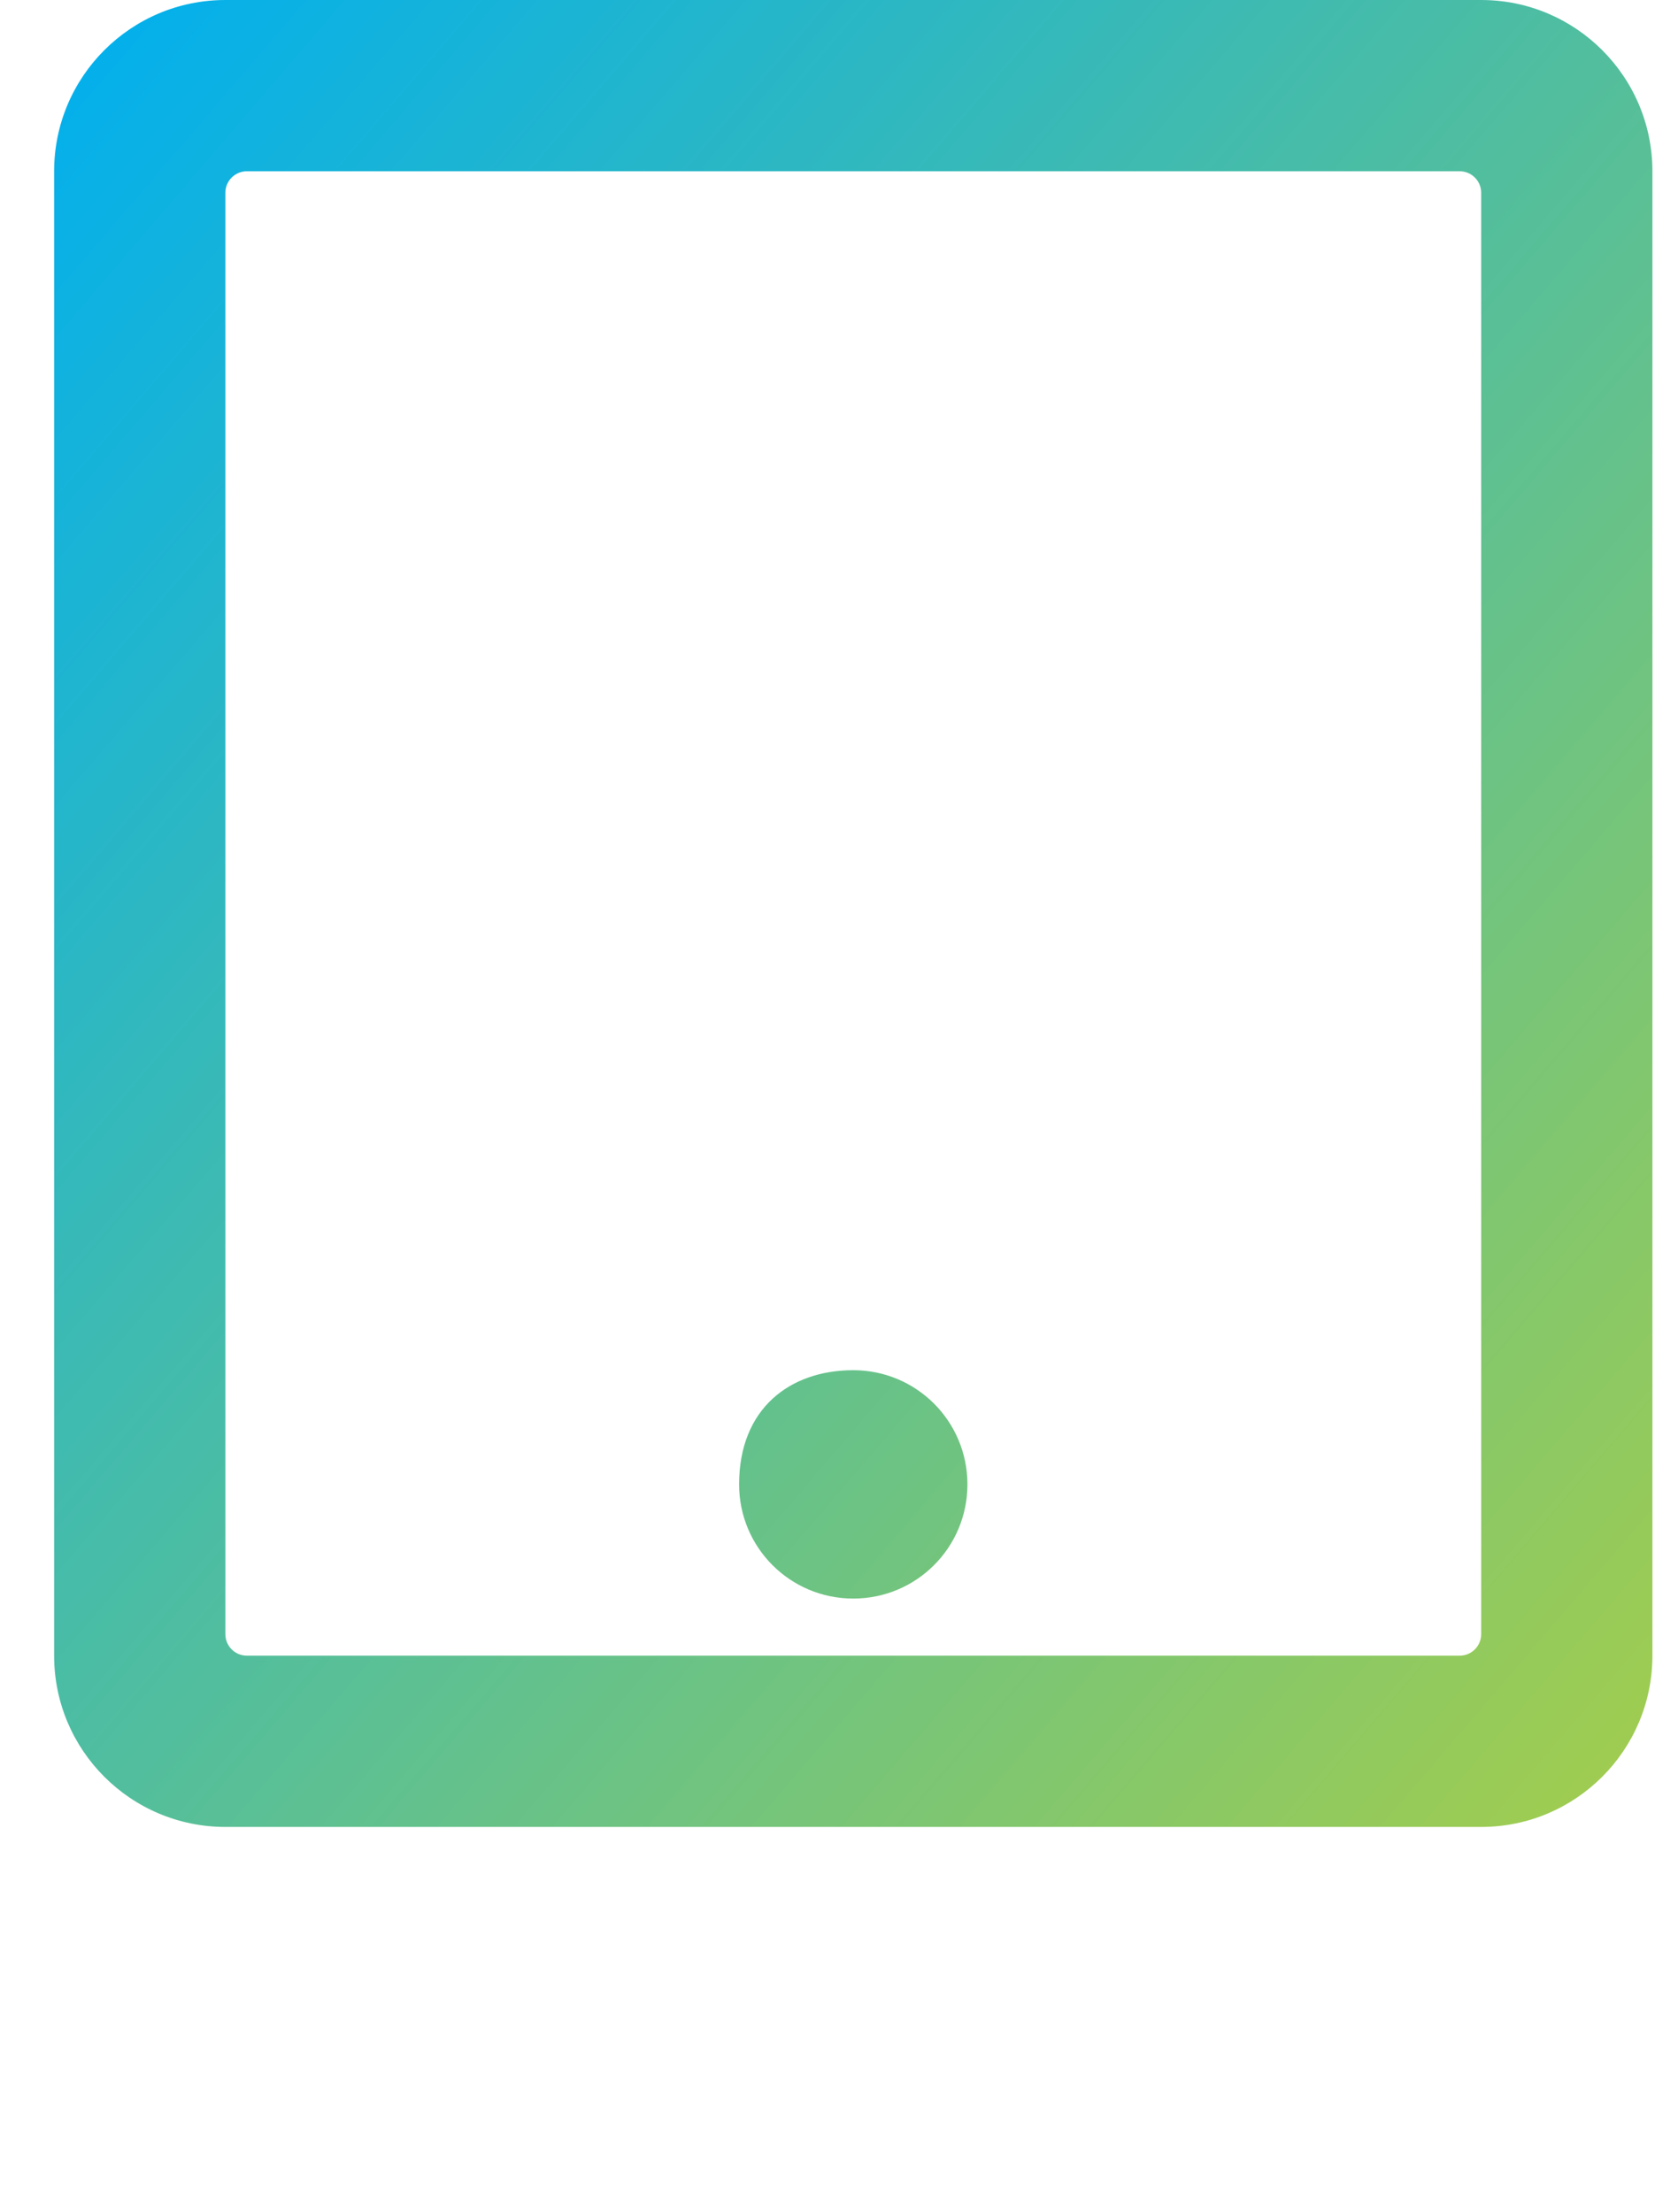 <svg width="44" height="58" viewBox="0 0 440 620" fill="none" xmlns="http://www.w3.org/2000/svg">
    <linearGradient id="gradient" x2="1" y2="1">
        <stop offset="0%" stop-color="#00afef" />
        <stop offset="100%" stop-color="#a3cd4d" />
    </linearGradient>
    <path d="M256 416c0 17.7-14.3 32-32 32s-32-14.3-32-32c0-21.3 14.3-32 32-32s32 14.3 32 32zM448 48v416c0 26.5-21.5 48-48 48H48c-26.5 0-48-21.5-48-48V48C0 21.5 21.5 0 48 0h352c26.5 0 48 21.5 48 48zm-48 410V54c0-3.3-2.7-6-6-6H54c-3.3 0-6 2.7-6 6v404c0 3.3 2.7 6 6 6h340c3.3 0 6-2.7 6-6z" fill="url(#gradient) #a3cd4d" />
</svg>
